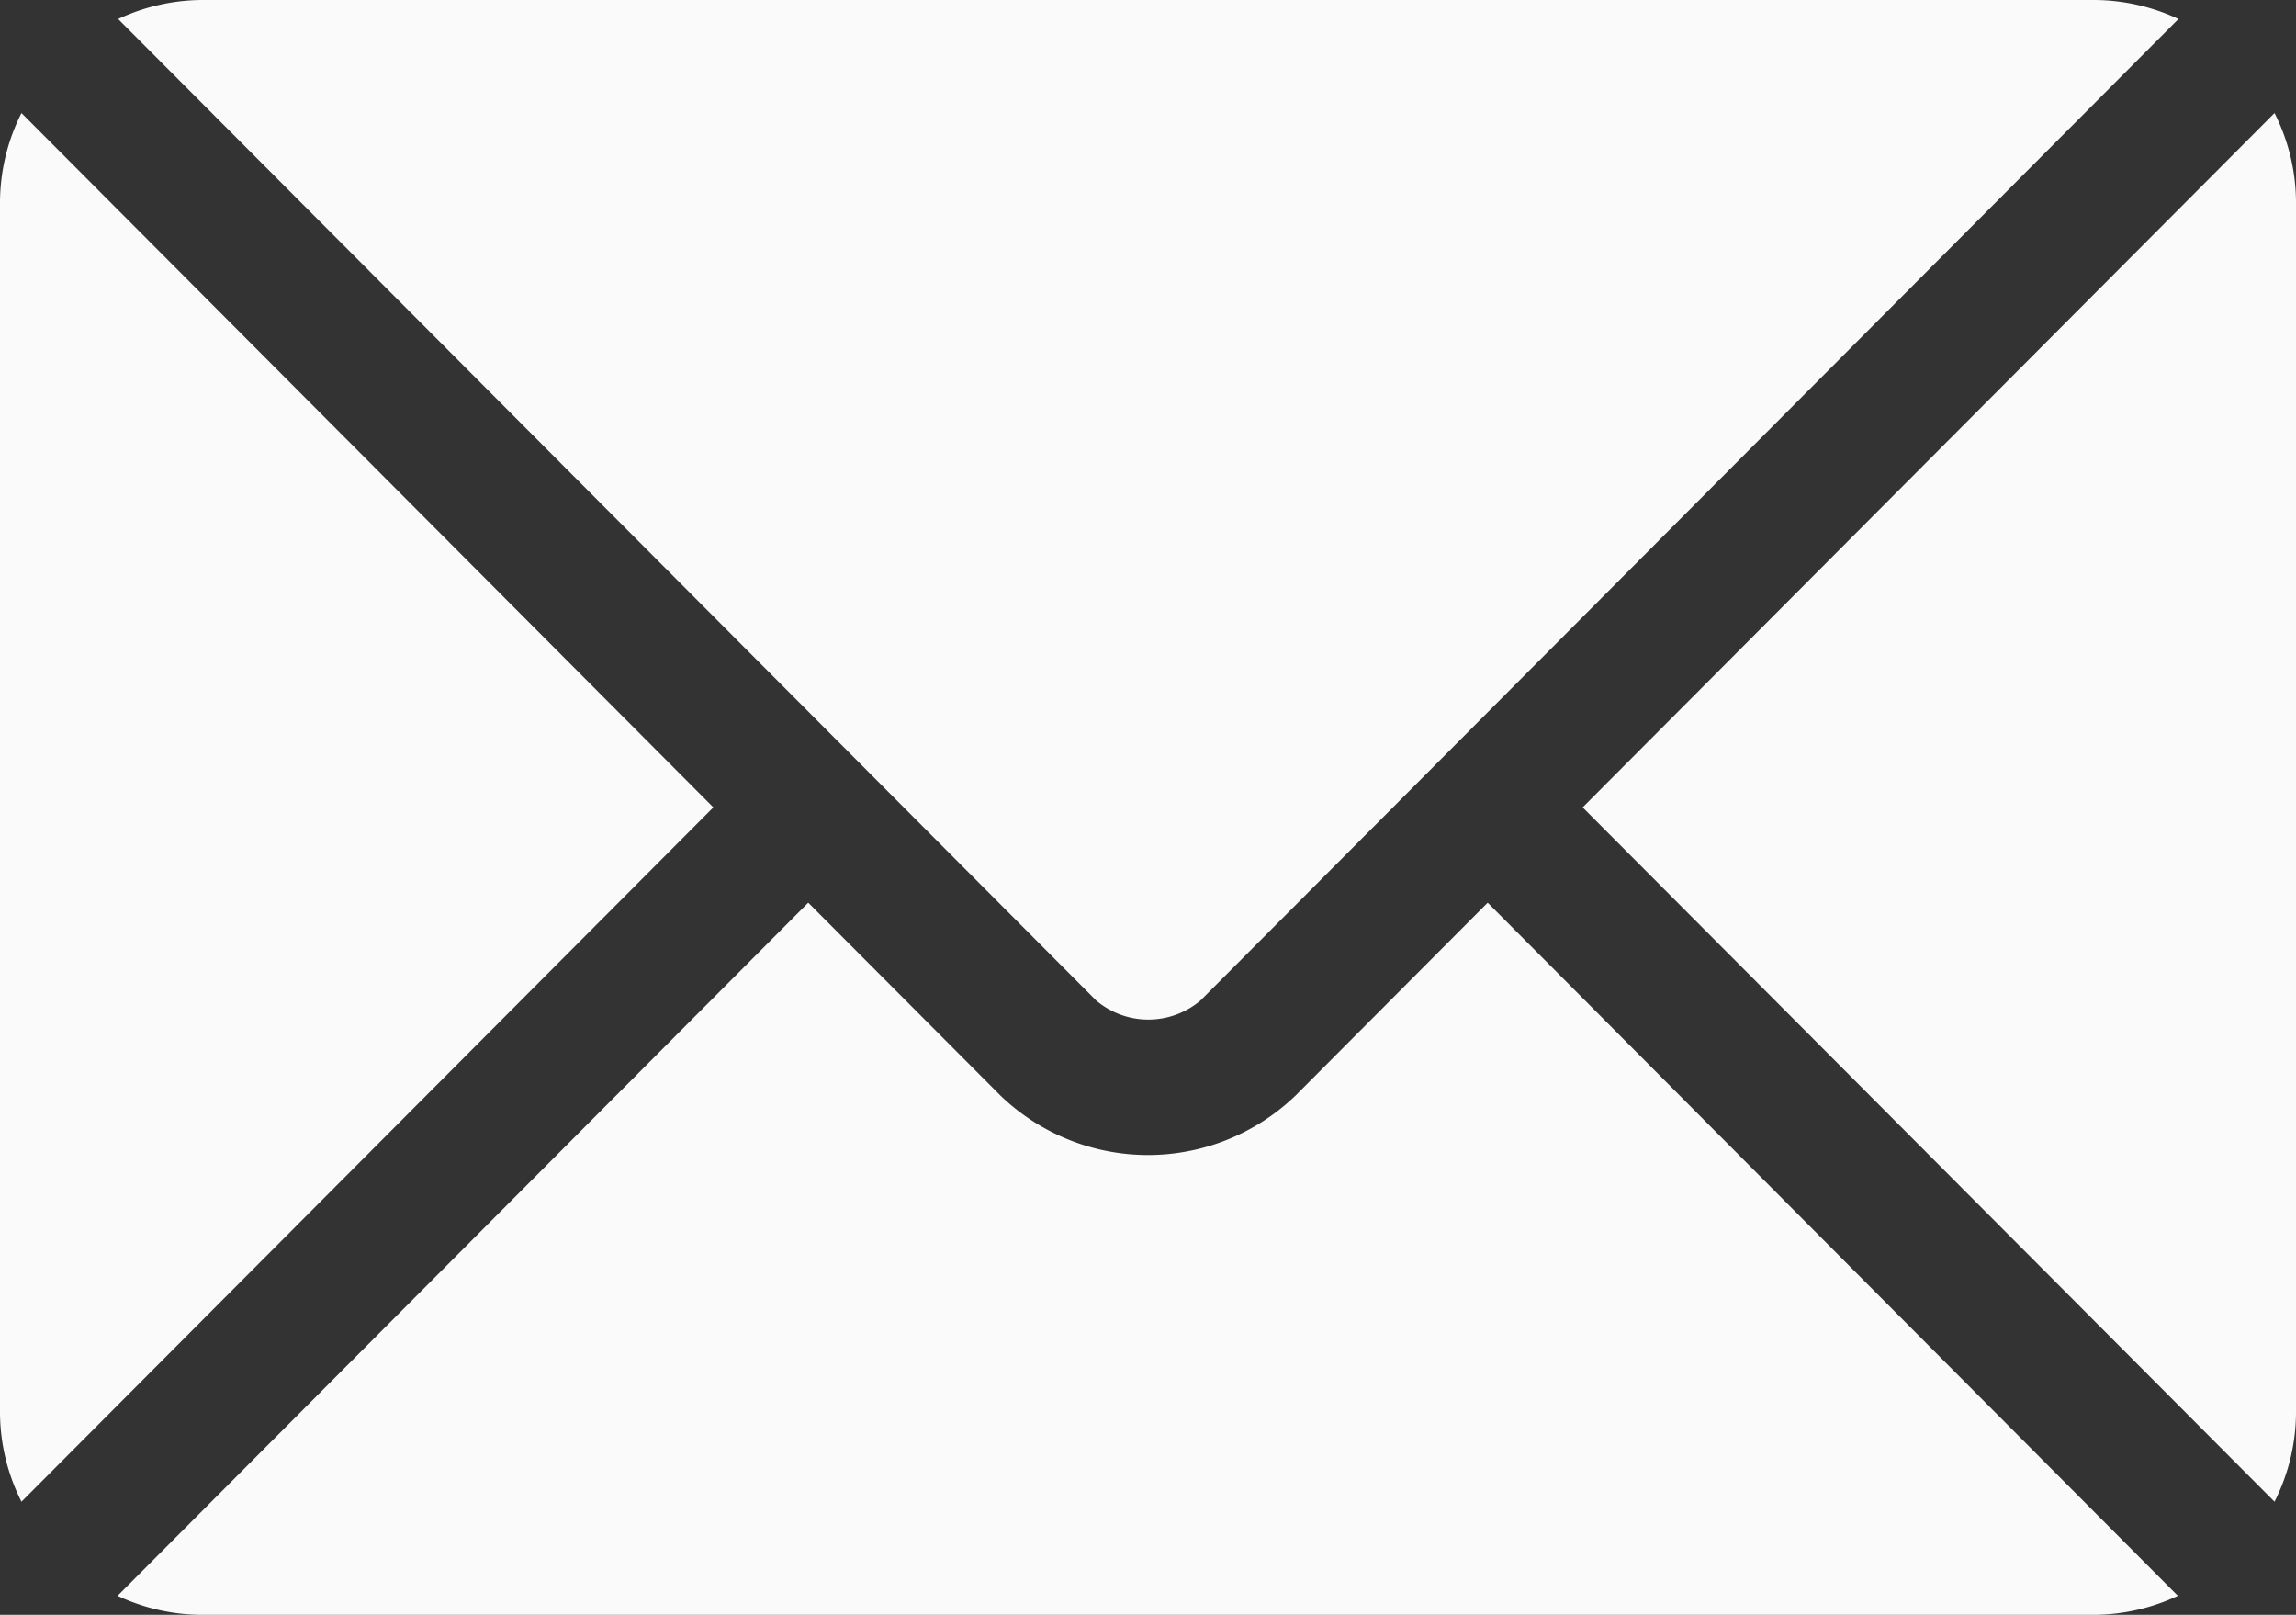 <svg id="email" xmlns="http://www.w3.org/2000/svg" width="23.3" height="16.383" viewBox="0 0 23.3 16.383">
  <rect x="0" y="0" width="23.3" height="16.383" fill="#333333" stroke="none"/>
  <g id="Group_253" data-name="Group 253" transform="translate(1.193 9.158)">
    <g id="Group_252" data-name="Group 252">
      <path id="Path_151" data-name="Path 151" d="M40.13,277.251l-1.951,1.958a2.16,2.16,0,0,1-2.992,0l-1.952-1.958-7.009,7.032a2.028,2.028,0,0,0,.854.193h19.2a2.026,2.026,0,0,0,.854-.193Z" transform="translate(-26.226 -277.251)" fill="#fafafa"/>
    </g>
  </g>
  <g id="Group_255" data-name="Group 255" transform="translate(1.194)">
    <g id="Group_254" data-name="Group 254">
      <path id="Path_152" data-name="Path 152" d="M46.287,76h-19.2a2.027,2.027,0,0,0-.854.193l7.49,7.514h0l2.435,2.443a.82.82,0,0,0,1.059,0l2.435-2.443v0h0l7.489-7.514A2.026,2.026,0,0,0,46.287,76Z" transform="translate(-26.228 -76)" fill="#fafafa"/>
    </g>
  </g>
  <g id="Group_257" data-name="Group 257" transform="translate(0 1.147)">
    <g id="Group_256" data-name="Group 256">
      <path id="Path_153" data-name="Path 153" d="M.218,101.212a2.023,2.023,0,0,0-.218.9V114.4a2.022,2.022,0,0,0,.218.9l7.021-7.044Z" transform="translate(0 -101.212)" fill="#fafafa"/>
    </g>
  </g>
  <g id="Group_259" data-name="Group 259" transform="translate(16.061 1.147)">
    <g id="Group_258" data-name="Group 258">
      <path id="Path_154" data-name="Path 154" d="M359.954,101.21l-7.021,7.044,7.021,7.044a2.023,2.023,0,0,0,.218-.9V102.111A2.023,2.023,0,0,0,359.954,101.21Z" transform="translate(-352.933 -101.21)" fill="#fafafa"/>
    </g>
  </g>
</svg>
